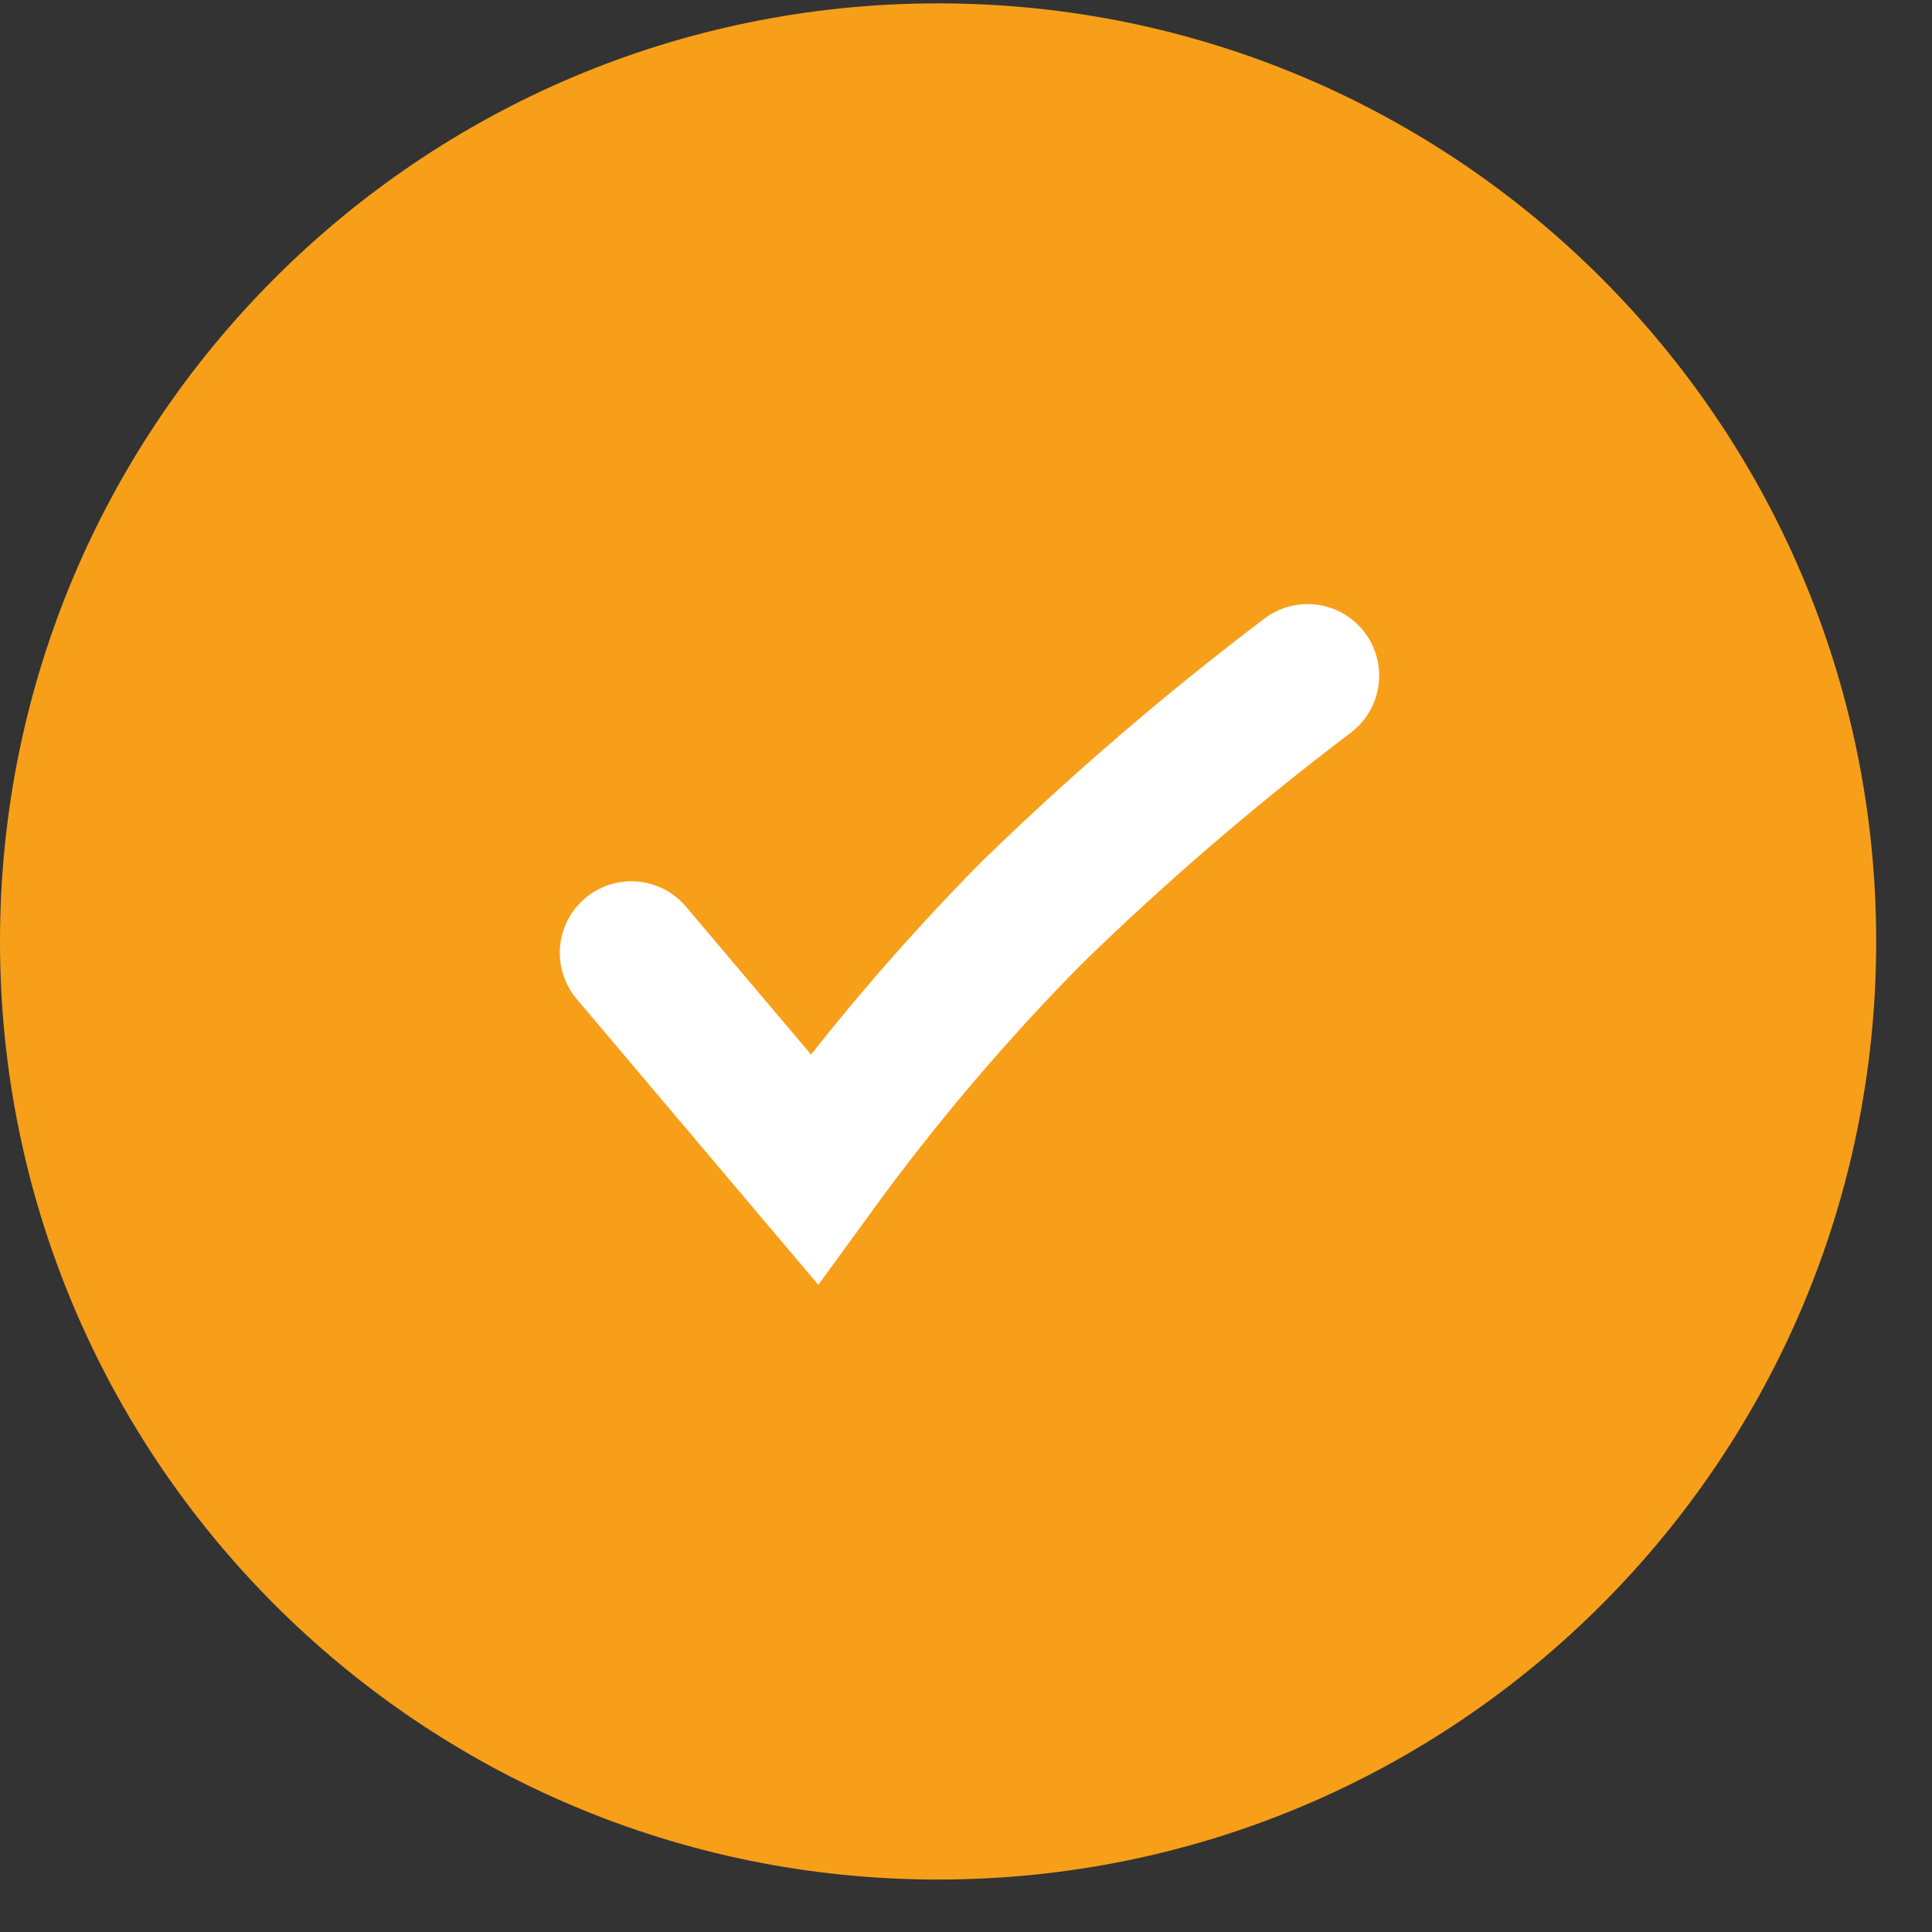 <svg width="27" height="27" viewBox="0 0 27 27" fill="none" xmlns="http://www.w3.org/2000/svg">
<rect x="0" y="0" width="27" height="27" fill="#333333" stroke="none"/>
<path d="M13.11 26.267C20.351 26.267 26.22 20.398 26.22 13.157C26.22 5.917 20.351 0.047 13.11 0.047C5.87 0.047 0 5.917 0 13.157C0 20.398 5.87 26.267 13.11 26.267Z" fill="#F79F19"/>
<path d="M8.823 13.316L11.377 16.337C12.298 15.071 13.313 13.876 14.412 12.762C15.63 11.576 16.919 10.468 18.274 9.442" stroke="white" stroke-width="2" stroke-linecap="round"/>
</svg>
